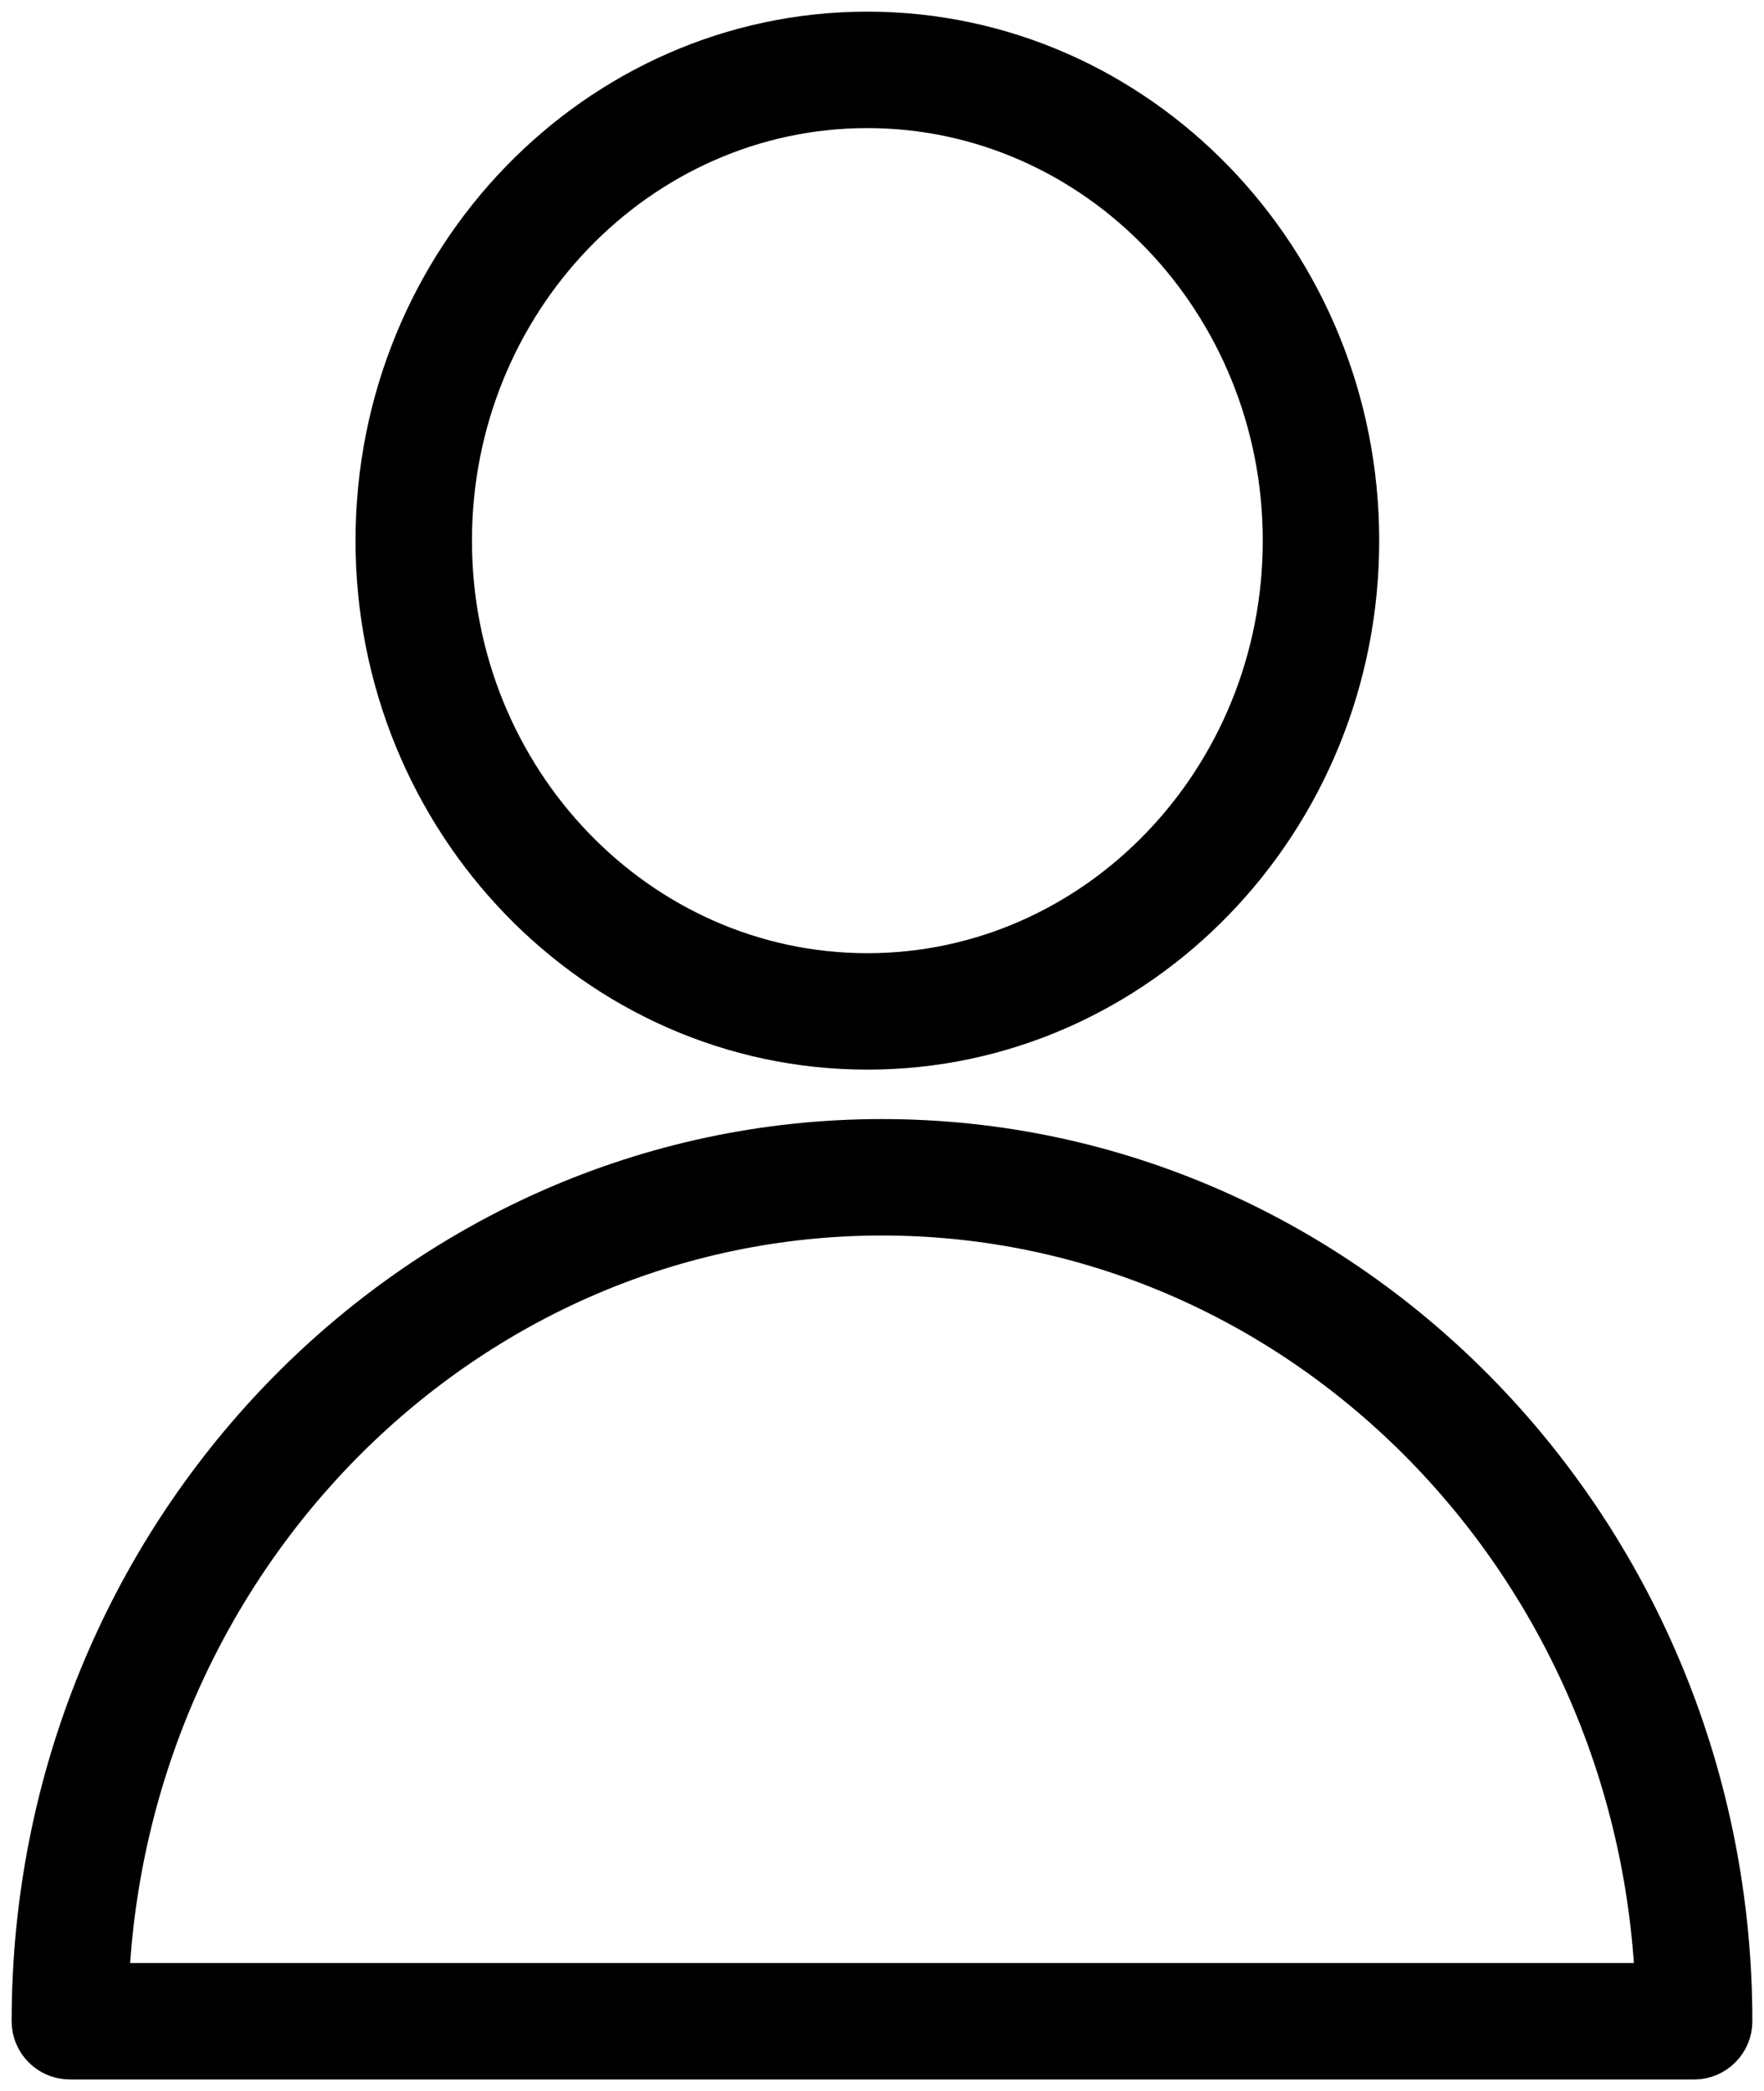 <?xml version="1.0" encoding="UTF-8"?> <svg xmlns="http://www.w3.org/2000/svg" viewBox="5962.125 4955.108 75.75 89.784" width="75.75" height="89.784" data-guides="{&quot;vertical&quot;:[],&quot;horizontal&quot;:[]}"><path fill="black" stroke="black" fill-opacity="1" stroke-width="2" stroke-opacity="1" color="rgb(51, 51, 51)" fill-rule="evenodd" font-size-adjust="none" id="tSvgd6d0f630b4" title="Path 1" d="M 6000 5004.156 C 5979.943 5004.156 5963.625 5021.085 5963.625 5041.892C 5963.625 5042.72 5964.296 5043.392 5965.125 5043.392C 5988.375 5043.392 6011.625 5043.392 6034.875 5043.392C 6035.703 5043.392 6036.375 5042.72 6036.375 5041.892C 6036.375 5021.084 6020.058 5004.156 6000 5004.156ZM 5966.656 5040.392 C 5967.413 5021.932 5982.08 5007.156 6000 5007.156C 6017.92 5007.156 6032.587 5021.932 6033.345 5040.392C 6011.115 5040.392 5988.885 5040.392 5966.656 5040.392ZM 5999.372 5000.034 C 6010.94 5000.034 6020.351 4990.294 6020.351 4978.321C 6020.351 4966.348 6010.941 4956.608 5999.372 4956.608C 5987.803 4956.608 5978.392 4966.349 5978.392 4978.321C 5978.392 4990.293 5987.803 5000.034 5999.372 5000.034ZM 5999.372 4959.608 C 6009.286 4959.608 6017.351 4968.003 6017.351 4978.321C 6017.351 4988.639 6009.286 4997.034 5999.372 4997.034C 5989.457 4997.034 5981.392 4988.639 5981.392 4978.321C 5981.392 4968.003 5989.458 4959.608 5999.372 4959.608Z"></path><defs></defs></svg> 